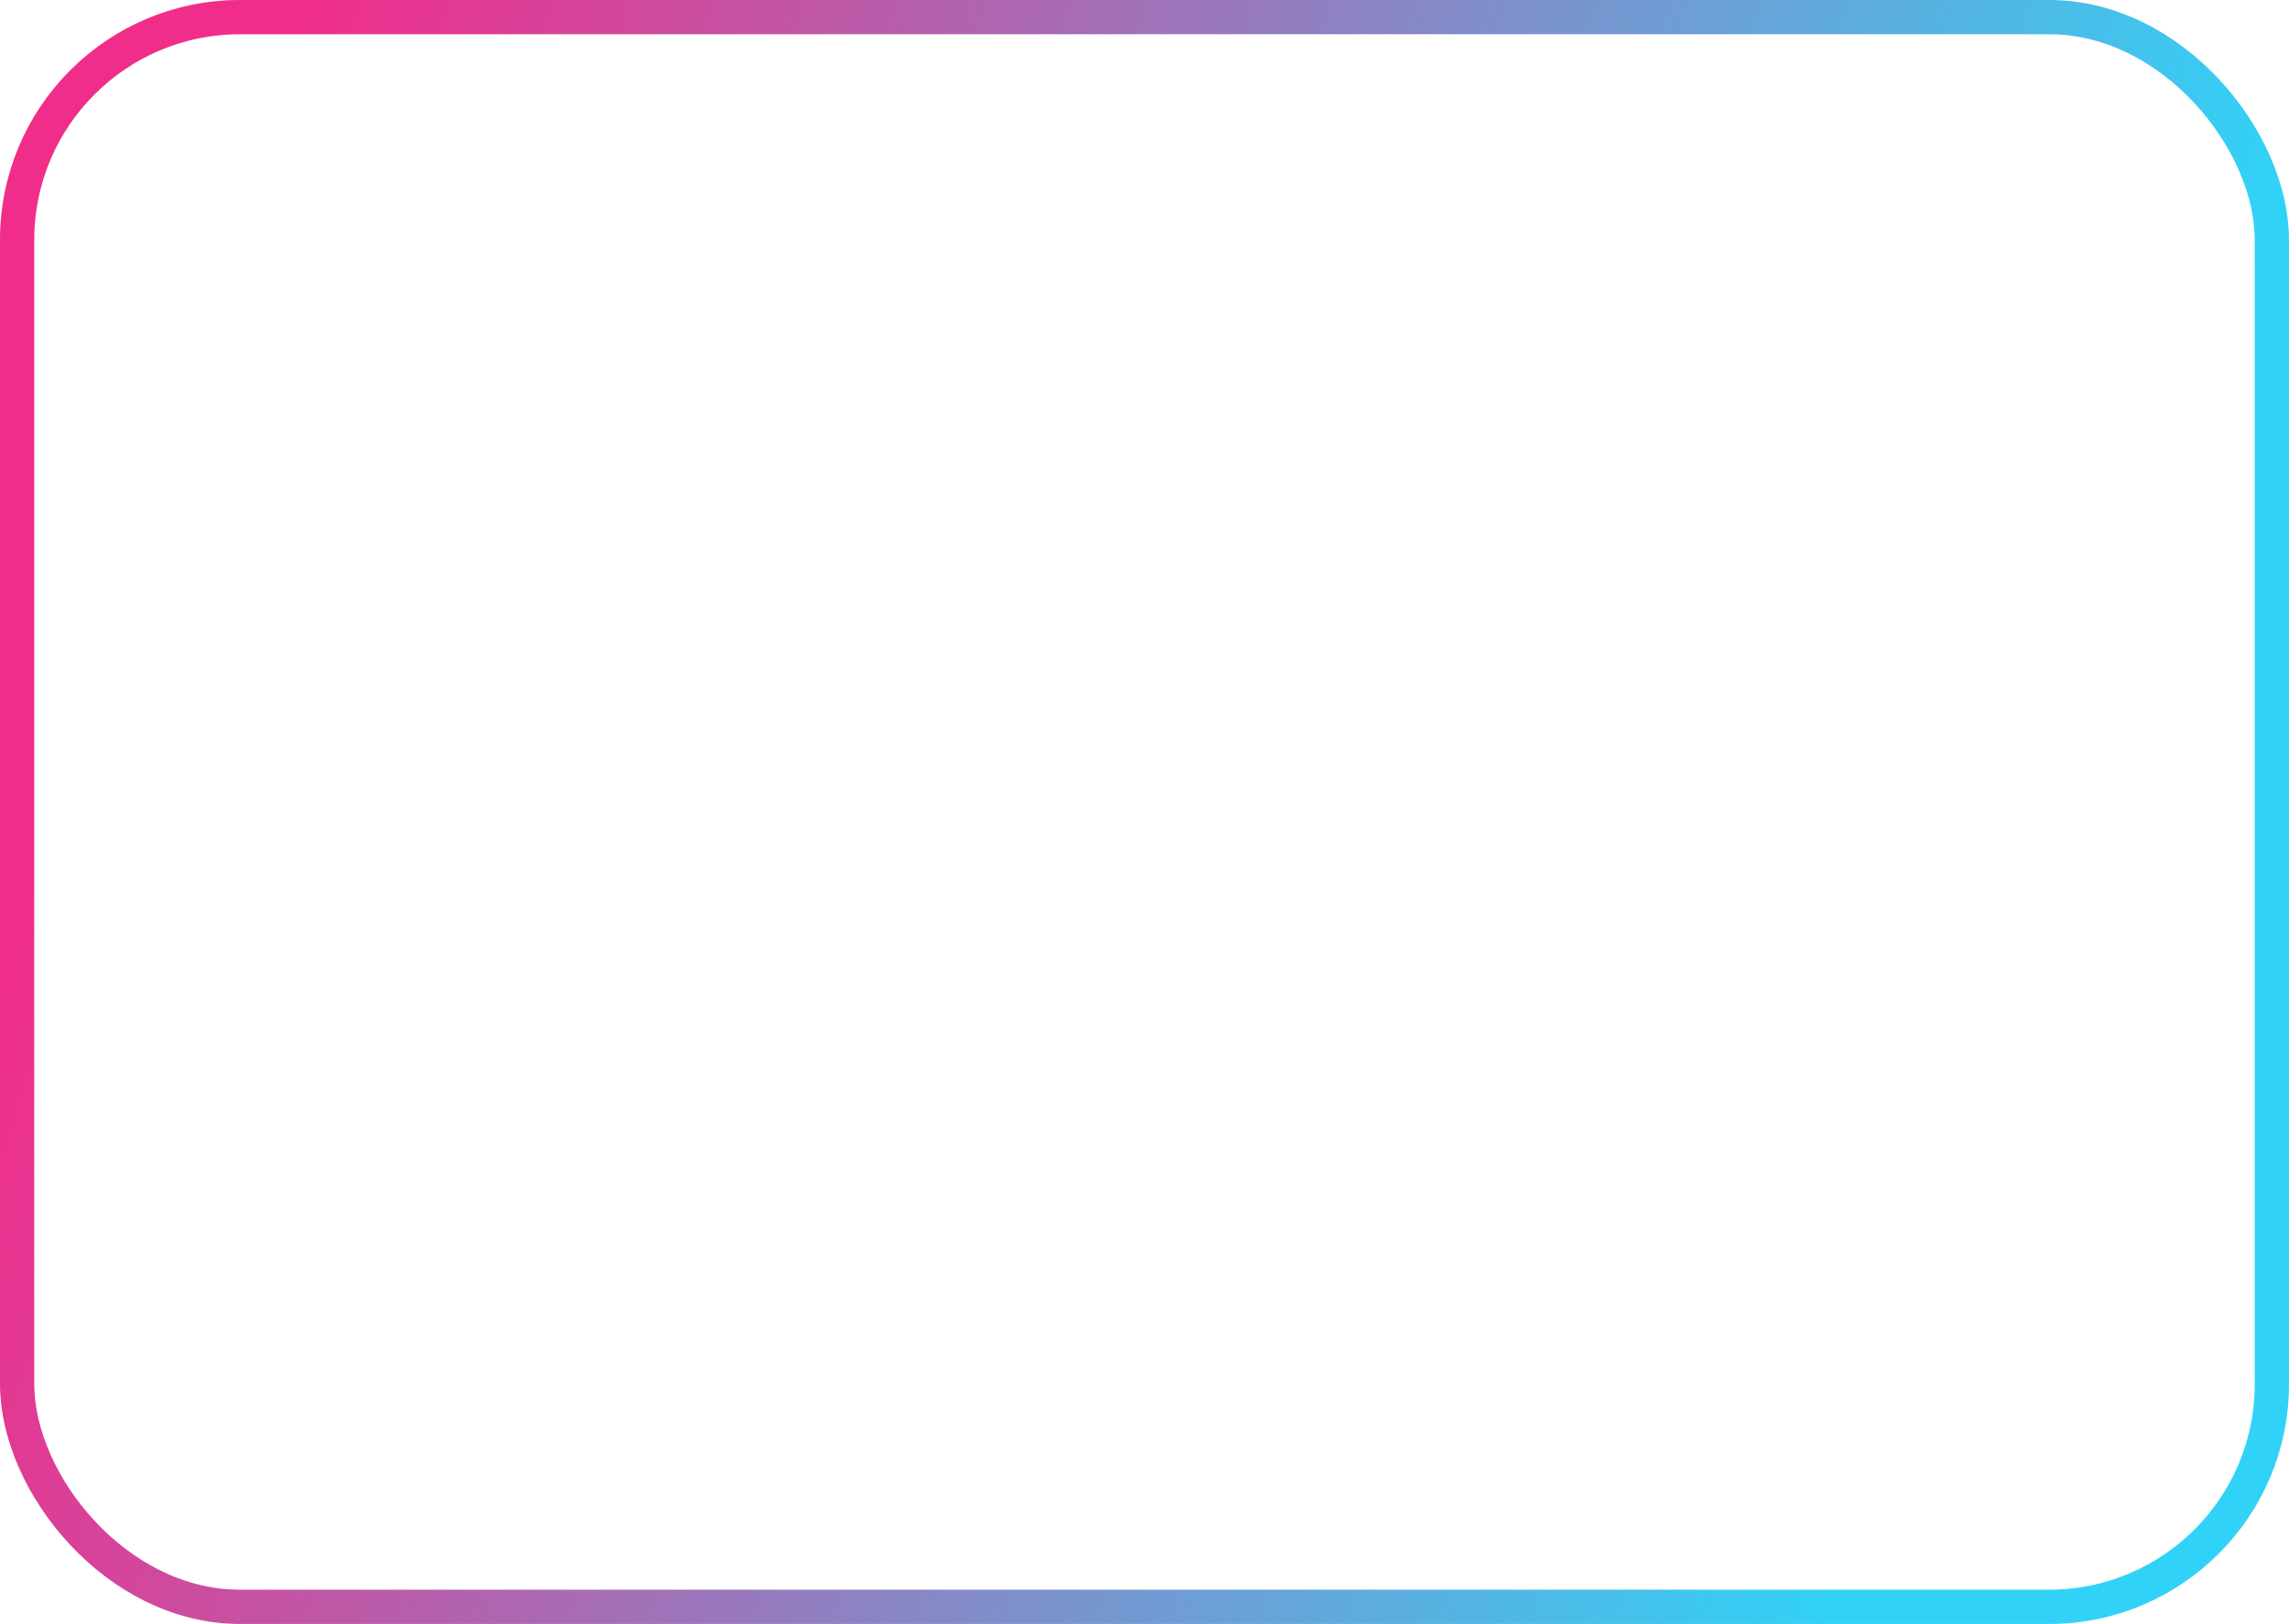 <?xml version="1.0" encoding="UTF-8"?> <svg xmlns="http://www.w3.org/2000/svg" width="334" height="237" viewBox="0 0 334 237" fill="none"> <rect x="2.5" y="2.5" width="329" height="232" rx="32.5" stroke="url(#paint0_linear)" stroke-width="5"></rect> <defs> <linearGradient id="paint0_linear" x1="286.219" y1="180.531" x2="14.45" y2="96.496" gradientUnits="userSpaceOnUse"> <stop stop-color="#30D3F7"></stop> <stop offset="1" stop-color="#F02D8B"></stop> </linearGradient> </defs> </svg> 